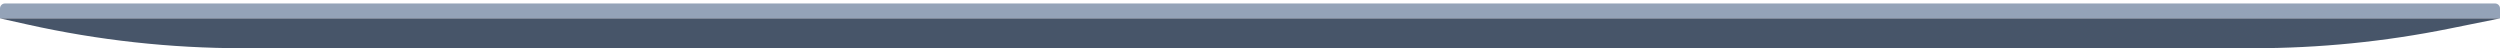 <svg width="674" height="13" viewBox="0 0 674 13" fill="none" xmlns="http://www.w3.org/2000/svg">
<path d="M0 2.276C0 1.535 0.599 0.935 1.337 0.935H672.663C673.401 0.935 674 1.535 674 2.276V4.957H0V2.276Z" fill="#94A3B8"/>
<path d="M0 4.957H674L660.39 7.708C642.984 11.227 625.271 13 607.513 13H65.467C45.952 13 26.496 10.859 7.447 6.615L0 4.957Z" fill="#475569"/>
</svg>
